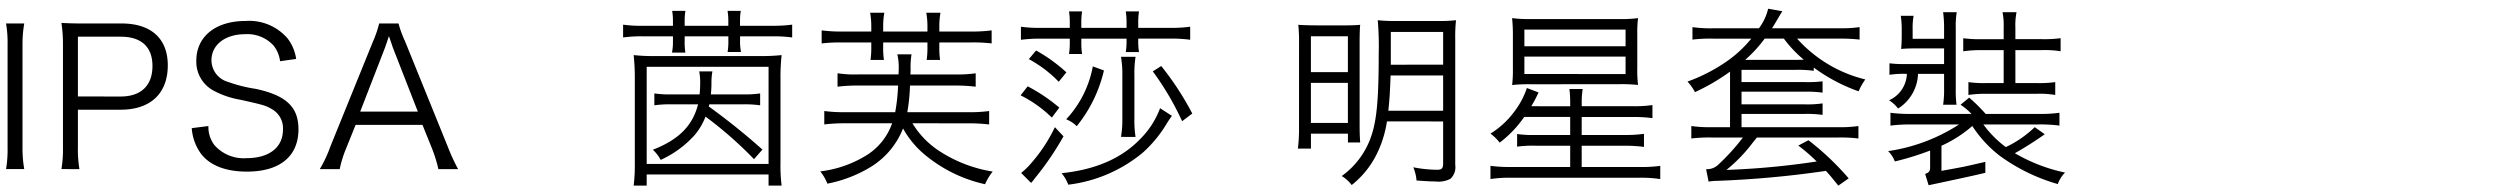 <svg xmlns="http://www.w3.org/2000/svg" width="287" height="22" viewBox="0 0 287 22">
  <g id="tooltip01_ttl" transform="translate(-202 -984)">
    <rect id="長方形_1437" data-name="長方形 1437" width="287" height="22" transform="translate(202 984)" fill="#fff"/>
    <path id="パス_2800" data-name="パス 2800" d="M1.694,2.148A13.163,13.163,0,0,1,1.87,4.612V16.4a13.314,13.314,0,0,1-.176,2.464h2.09a13.625,13.625,0,0,1-.2-2.464V4.612a13.8,13.8,0,0,1,.2-2.464Zm8.426,16.72a13.416,13.416,0,0,1-.176-2.486V12.048H14.85c3.432,0,5.412-1.87,5.412-5.1,0-3.058-1.914-4.8-5.3-4.8H10.472c-1.012,0-1.628-.022-2.42-.066A16.214,16.214,0,0,1,8.228,4.59V16.4a13.621,13.621,0,0,1-.176,2.464ZM9.944,10.53V3.666H14.85c2.376,0,3.652,1.166,3.652,3.366,0,2.244-1.32,3.5-3.652,3.5ZM35,6.218a5.081,5.081,0,0,0-.968-2.332,5.8,5.8,0,0,0-4.862-2.024c-3.41,0-5.632,1.782-5.632,4.554a3.756,3.756,0,0,0,2.046,3.476A9.978,9.978,0,0,0,28.578,10.9c2.662.594,2.9.66,3.63,1.078a2.513,2.513,0,0,1,1.276,2.354c0,2.046-1.584,3.278-4.2,3.278A4.454,4.454,0,0,1,25.608,16.1a3.426,3.426,0,0,1-.682-2.178l-1.914.242a5.669,5.669,0,0,0,1.034,2.9c1.012,1.364,2.838,2.09,5.3,2.09,3.784,0,5.918-1.76,5.918-4.862,0-2.552-1.408-3.894-4.928-4.642a16.107,16.107,0,0,1-3.146-.792,2.59,2.59,0,0,1-1.914-2.486c0-1.782,1.584-2.992,3.85-2.992a4.081,4.081,0,0,1,3.256,1.276,3.593,3.593,0,0,1,.77,1.826Zm18.59,12.65a21.873,21.873,0,0,1-1.166-2.53L47.5,4.194a11.9,11.9,0,0,1-.748-2.046H44.528a12.525,12.525,0,0,1-.7,2.046L38.9,16.338a14.043,14.043,0,0,1-1.188,2.53H40a12.3,12.3,0,0,1,.682-2.244l1.144-2.838H49.5l1.144,2.838a15.793,15.793,0,0,1,.682,2.244Zm-4.62-6.6H42.35l2.816-7.26c.044-.088.11-.33.242-.682.044-.154.132-.4.242-.726.418,1.21.418,1.232.484,1.408ZM85.954,2.412V1.95A7.149,7.149,0,0,1,86.042.7H84.524a7.312,7.312,0,0,1,.088,1.254v.462H79.6V1.95A7.148,7.148,0,0,1,79.684.7H78.166a7.312,7.312,0,0,1,.088,1.254v.462h-3.5a15.005,15.005,0,0,1-2.222-.132V3.754a15.213,15.213,0,0,1,2.222-.132h3.5V4.26a6.1,6.1,0,0,1-.11,1.232h1.54A6.94,6.94,0,0,1,79.6,4.216V3.622h5.016V4.15a7.094,7.094,0,0,1-.088,1.276h1.54a6.252,6.252,0,0,1-.11-1.276V3.622h3.74a15.758,15.758,0,0,1,2.244.132V2.28a15.545,15.545,0,0,1-2.244.132Zm2.574,14.212a77.39,77.39,0,0,0-6.16-4.95l.066-.242H86.24a12.447,12.447,0,0,1,2.024.11V10.178a11.961,11.961,0,0,1-2.024.11H82.61c.044-.506.066-.836.066-1.254a7.137,7.137,0,0,1,.11-1.386H81.268a6.333,6.333,0,0,1,.11,1.474,10.358,10.358,0,0,1-.066,1.166H78.144a11.8,11.8,0,0,1-2.024-.11v1.364a12.447,12.447,0,0,1,2.024-.11h2.992c-.616,2.442-2.2,4.048-5.192,5.214a4.111,4.111,0,0,1,.9,1.166,11.851,11.851,0,0,0,3.85-2.794,7.241,7.241,0,0,0,1.3-2.178,44.872,44.872,0,0,1,5.566,4.884ZM75.24,20.76V19.484H89.232V20.76h1.5a18.061,18.061,0,0,1-.132-2.618V8.44a22.547,22.547,0,0,1,.132-2.662,22.138,22.138,0,0,1-2.6.11H76.318a21.291,21.291,0,0,1-2.574-.11,24.184,24.184,0,0,1,.132,2.662v9.68a19.283,19.283,0,0,1-.132,2.64Zm0-13.64H89.232V18.274H75.24Zm36.85,6.49a20.045,20.045,0,0,1,2.464.132V12.2a16.647,16.647,0,0,1-2.464.132h-6.93a21.637,21.637,0,0,0,.308-3.058h5.1a19.666,19.666,0,0,1,2.442.132V7.868A15.327,15.327,0,0,1,110.572,8h-5.06a5.782,5.782,0,0,0,.022-.66,8.978,8.978,0,0,1,.11-1.65h-1.628a6.855,6.855,0,0,1,.154,1.8c0,.088,0,.176-.022.506h-4.6a13.069,13.069,0,0,1-2.4-.132v1.54a19.417,19.417,0,0,1,2.4-.132H104.1a21.408,21.408,0,0,1-.33,3.058h-5.7a16.509,16.509,0,0,1-2.442-.132v1.54a19.666,19.666,0,0,1,2.442-.132h5.346a7.051,7.051,0,0,1-2.772,3.564,12.944,12.944,0,0,1-5.478,1.958,5.238,5.238,0,0,1,.814,1.408,15,15,0,0,0,5.082-1.98,9.106,9.106,0,0,0,3.608-4.356,10.568,10.568,0,0,0,2.552,3.058,16.3,16.3,0,0,0,6.864,3.344,5.941,5.941,0,0,1,.88-1.452,15.754,15.754,0,0,1-6.292-2.464,9.955,9.955,0,0,1-2.926-3.08Zm-9.7-10.538V2.5A8.87,8.87,0,0,1,102.52.916h-1.628a9.234,9.234,0,0,1,.132,1.584v.572H97.768a16.923,16.923,0,0,1-2.442-.132v1.5a17.592,17.592,0,0,1,2.442-.11h3.256V4.9a10.189,10.189,0,0,1-.088,1.43h1.54a8.984,8.984,0,0,1-.088-1.452v-.55h5.082V4.9a9.594,9.594,0,0,1-.088,1.43h1.54a9.338,9.338,0,0,1-.088-1.452v-.55h3.52a18.31,18.31,0,0,1,2.486.11V2.94a17.623,17.623,0,0,1-2.486.132h-3.52V2.5a9.049,9.049,0,0,1,.132-1.584h-1.628A9.234,9.234,0,0,1,107.47,2.5v.572Zm29.282.814h3.762a15.52,15.52,0,0,1,2.2.132v-1.5a15.128,15.128,0,0,1-2.244.132H131.67V2.17a8.241,8.241,0,0,1,.088-1.408H130.24a8.749,8.749,0,0,1,.088,1.408v.484h-5.192V2.17a8.407,8.407,0,0,1,.088-1.408h-1.5a8.748,8.748,0,0,1,.088,1.408v.484h-3.344a15.668,15.668,0,0,1-2.266-.132v1.5a16.533,16.533,0,0,1,2.222-.132h3.388v.4a8.522,8.522,0,0,1-.088,1.364h1.5a8.178,8.178,0,0,1-.088-1.364v-.4h5.192v.176a8.178,8.178,0,0,1-.088,1.364h1.518a7.8,7.8,0,0,1-.088-1.386Zm-8.25,3.872a18.189,18.189,0,0,0-3.476-2.508l-.836.99a14.063,14.063,0,0,1,3.432,2.6Zm-.814,4.048a19.67,19.67,0,0,0-3.63-2.442l-.814,1.034a14.092,14.092,0,0,1,3.586,2.552ZM122.1,14.05a17.807,17.807,0,0,1-2.662,4.07,8.723,8.723,0,0,1-1.21,1.188l1.144,1.144a4.475,4.475,0,0,0,.33-.4c.132-.176.132-.176.33-.418a33.354,33.354,0,0,0,3.058-4.532Zm9.262,1.122a11.924,11.924,0,0,1-.132-2.09V8.066a11.924,11.924,0,0,1,.132-2.09H129.69a11.331,11.331,0,0,1,.154,2.068V13.1a11.331,11.331,0,0,1-.154,2.068Zm1.98-7.524a32.174,32.174,0,0,1,3.366,5.72l1.166-.88a33.524,33.524,0,0,0-3.564-5.456Zm-6.886-.572a12.088,12.088,0,0,1-3.058,6.072,3.633,3.633,0,0,1,1.21.792,15.86,15.86,0,0,0,3.124-6.4Zm7.722,4.8a9.822,9.822,0,0,1-2.288,3.542c-2.134,2.222-5.148,3.52-9.02,3.916a4.625,4.625,0,0,1,.77,1.32,16.45,16.45,0,0,0,8.6-3.718,14.453,14.453,0,0,0,2.794-3.454c.22-.33.286-.44.506-.726Zm32.494,1.518v4.8c0,.594-.154.748-.7.748a14.648,14.648,0,0,1-2.728-.286,4.806,4.806,0,0,1,.374,1.518c1.254.088,1.672.11,2.178.11a2.9,2.9,0,0,0,1.716-.308,1.8,1.8,0,0,0,.55-1.584V3.93a17.854,17.854,0,0,1,.088-2.156,16.639,16.639,0,0,1-2.09.088H161.3a18.389,18.389,0,0,1-2.134-.088,35.455,35.455,0,0,1,.11,3.85c0,5.7-.264,8.118-1.1,10.1a9.281,9.281,0,0,1-3.146,3.938,3.977,3.977,0,0,1,1.144,1.034,10.415,10.415,0,0,0,2.662-3.146,12.689,12.689,0,0,0,1.386-4.158Zm-6.006-6.512V3.116h6.006V6.878Zm6.006,1.232v4.048H160.38c.154-1.54.154-1.54.264-4.048ZM150.128,14.2a17.467,17.467,0,0,1-.132,2.31h1.5V14.8h4.246V15.81h1.408c-.044-.638-.066-1.078-.066-2.134V4.414c0-1.188.022-1.584.066-2.112-.528.044-.924.066-1.98.066h-2.4c-1.474,0-2.024-.022-2.728-.066a17.736,17.736,0,0,1,.088,2.112Zm1.364-10.582h4.246V7.736h-4.246Zm0,5.346h4.246v4.6h-4.246Zm25.3,2.684a15.6,15.6,0,0,0,.836-1.584l-1.342-.506a9.316,9.316,0,0,1-1.474,2.75,9.911,9.911,0,0,1-2.706,2.486,5.221,5.221,0,0,1,1.056,1.034,12.844,12.844,0,0,0,2.816-2.948h5.28v2.068h-4.026a12.23,12.23,0,0,1-2.068-.11v1.452a12.884,12.884,0,0,1,2.068-.11h4.026v2.442H174.35a15.335,15.335,0,0,1-2.244-.132v1.518a14.676,14.676,0,0,1,2.266-.154h14.894a15.173,15.173,0,0,1,2.332.154V18.494a15.584,15.584,0,0,1-2.288.132h-6.732V16.184h4.862a16.886,16.886,0,0,1,2.288.132v-1.5a14.85,14.85,0,0,1-2.266.132h-4.884V12.884H188.5a15.739,15.739,0,0,1,2.2.132v-1.5a14.885,14.885,0,0,1-2.2.132h-5.918V11.3a9.318,9.318,0,0,1,.11-1.628H181.17a12.318,12.318,0,0,1,.088,1.628v.352Zm10.1-2.53a17.169,17.169,0,0,1,2.156.088,14.541,14.541,0,0,1-.088-1.958V3.424a14.06,14.06,0,0,1,.088-1.892,14.669,14.669,0,0,1-2.156.11H176.7a15.326,15.326,0,0,1-2.112-.11A18.606,18.606,0,0,1,174.68,3.6V7.3a14.219,14.219,0,0,1-.088,1.914,17.4,17.4,0,0,1,2.156-.088ZM176,2.852h11.616V4.766H176Zm0,3.1h11.616v2H176ZM200.926,9.98h7.238a12.718,12.718,0,0,1,2.068.11v-1.3a14.625,14.625,0,0,1-2.024.088h-7.282V7.472h6.226a12.884,12.884,0,0,1,2.068.11V7.208a19.715,19.715,0,0,0,5.148,2.728,7.346,7.346,0,0,1,.77-1.364,15.362,15.362,0,0,1-7.832-4.686h4.8a20.32,20.32,0,0,1,2.376.11V2.566a15.055,15.055,0,0,1-2.4.132h-7.656c.2-.308.308-.484.616-1.012.374-.638.418-.7.572-.946L203.984.454A6.1,6.1,0,0,1,202.928,2.7h-5.214a15.19,15.19,0,0,1-2.42-.132V4a16.326,16.326,0,0,1,2.4-.11h4.356a14.138,14.138,0,0,1-2.552,2.42,19.437,19.437,0,0,1-4.774,2.508,5.532,5.532,0,0,1,.858,1.21,23.2,23.2,0,0,0,4.026-2.354v6.38h-2.024a15.19,15.19,0,0,1-2.42-.132v1.43a16.857,16.857,0,0,1,2.42-.11h3.5a24.525,24.525,0,0,1-2.86,3.146,1.838,1.838,0,0,1-1.364.484l.286,1.43a5.887,5.887,0,0,1,.99-.088,114.793,114.793,0,0,0,12.474-1.144c.44.462.7.792,1.43,1.694l1.188-.836a31.256,31.256,0,0,0-4.62-4.378l-1.166.616a18.881,18.881,0,0,1,2.112,1.826,89.705,89.705,0,0,1-10.362.968,17.711,17.711,0,0,0,2.9-2.97c.286-.374.33-.4.594-.748h9.262a16.512,16.512,0,0,1,2.4.11v-1.43a15.19,15.19,0,0,1-2.42.132h-11V12.532h7.216a12.856,12.856,0,0,1,2.09.11v-1.32a12.072,12.072,0,0,1-2.068.11h-7.238Zm.418-3.652a15.313,15.313,0,0,0,2.244-2.442h2.2a13.868,13.868,0,0,0,2.288,2.42c-.77.022-.77.022-1.1.022Zm33.242,7.722a12.251,12.251,0,0,1-3.322,2.288,11.966,11.966,0,0,1-2.574-2.6h6.38a17.259,17.259,0,0,1,2.354.132V12.4a15.767,15.767,0,0,1-2.354.132h-6.116a18.409,18.409,0,0,0-1.892-1.87l-.99.814a6.821,6.821,0,0,1,1.254,1.056H220.4a17.166,17.166,0,0,1-2.376-.132v1.474a17.259,17.259,0,0,1,2.354-.132H225.9a20.386,20.386,0,0,1-8.14,3.058,3.426,3.426,0,0,1,.77,1.188,32.662,32.662,0,0,0,4.048-1.254v1.958c0,.4-.132.572-.572.726l.4,1.3c4.334-.924,5.258-1.122,6.512-1.43V18.032c-2.464.572-2.464.572-5.038,1.034V16.184a14.439,14.439,0,0,0,3.542-2.266,13.814,13.814,0,0,0,3.08,3.366,21.114,21.114,0,0,0,6.732,3.3,3.564,3.564,0,0,1,.836-1.32,19.285,19.285,0,0,1-5.764-2.222,39.959,39.959,0,0,0,3.432-2.178ZM224.18,3.908h-3.608V2.83a7.721,7.721,0,0,1,.11-1.562h-1.474a10.269,10.269,0,0,1,.11,1.628v.66c0,.572-.022,1.012-.066,1.518.462-.044.946-.066,1.782-.066h3.146v1.8h-4.488a12.883,12.883,0,0,1-1.782-.088v1.32a10.654,10.654,0,0,1,1.826-.11h.176a3.459,3.459,0,0,1-2.046,3.036,3.905,3.905,0,0,1,1.034.946,4.879,4.879,0,0,0,2.288-3.982h2.992V9.606a11.057,11.057,0,0,1-.11,1.87h1.54a12.511,12.511,0,0,1-.088-1.87V2.654a9.782,9.782,0,0,1,.11-1.8H224.07a13.393,13.393,0,0,1,.11,1.8Zm6.842.044H228.58a14.6,14.6,0,0,1-2.2-.11v1.5a13.892,13.892,0,0,1,2.2-.132h2.442V8.99h-1.958a12.691,12.691,0,0,1-2.09-.11v1.474a13.339,13.339,0,0,1,2.134-.132h5.7a10.374,10.374,0,0,1,2.134.132V8.88a13.784,13.784,0,0,1-2.156.11h-2.42V5.206h3.014a11.4,11.4,0,0,1,2.178.132v-1.5a14.452,14.452,0,0,1-2.178.11h-3.014V2.61A7.389,7.389,0,0,1,232.5.85H230.89a7.82,7.82,0,0,1,.132,1.782Z" transform="translate(201 984.547)"/>
  </g>
</svg>
